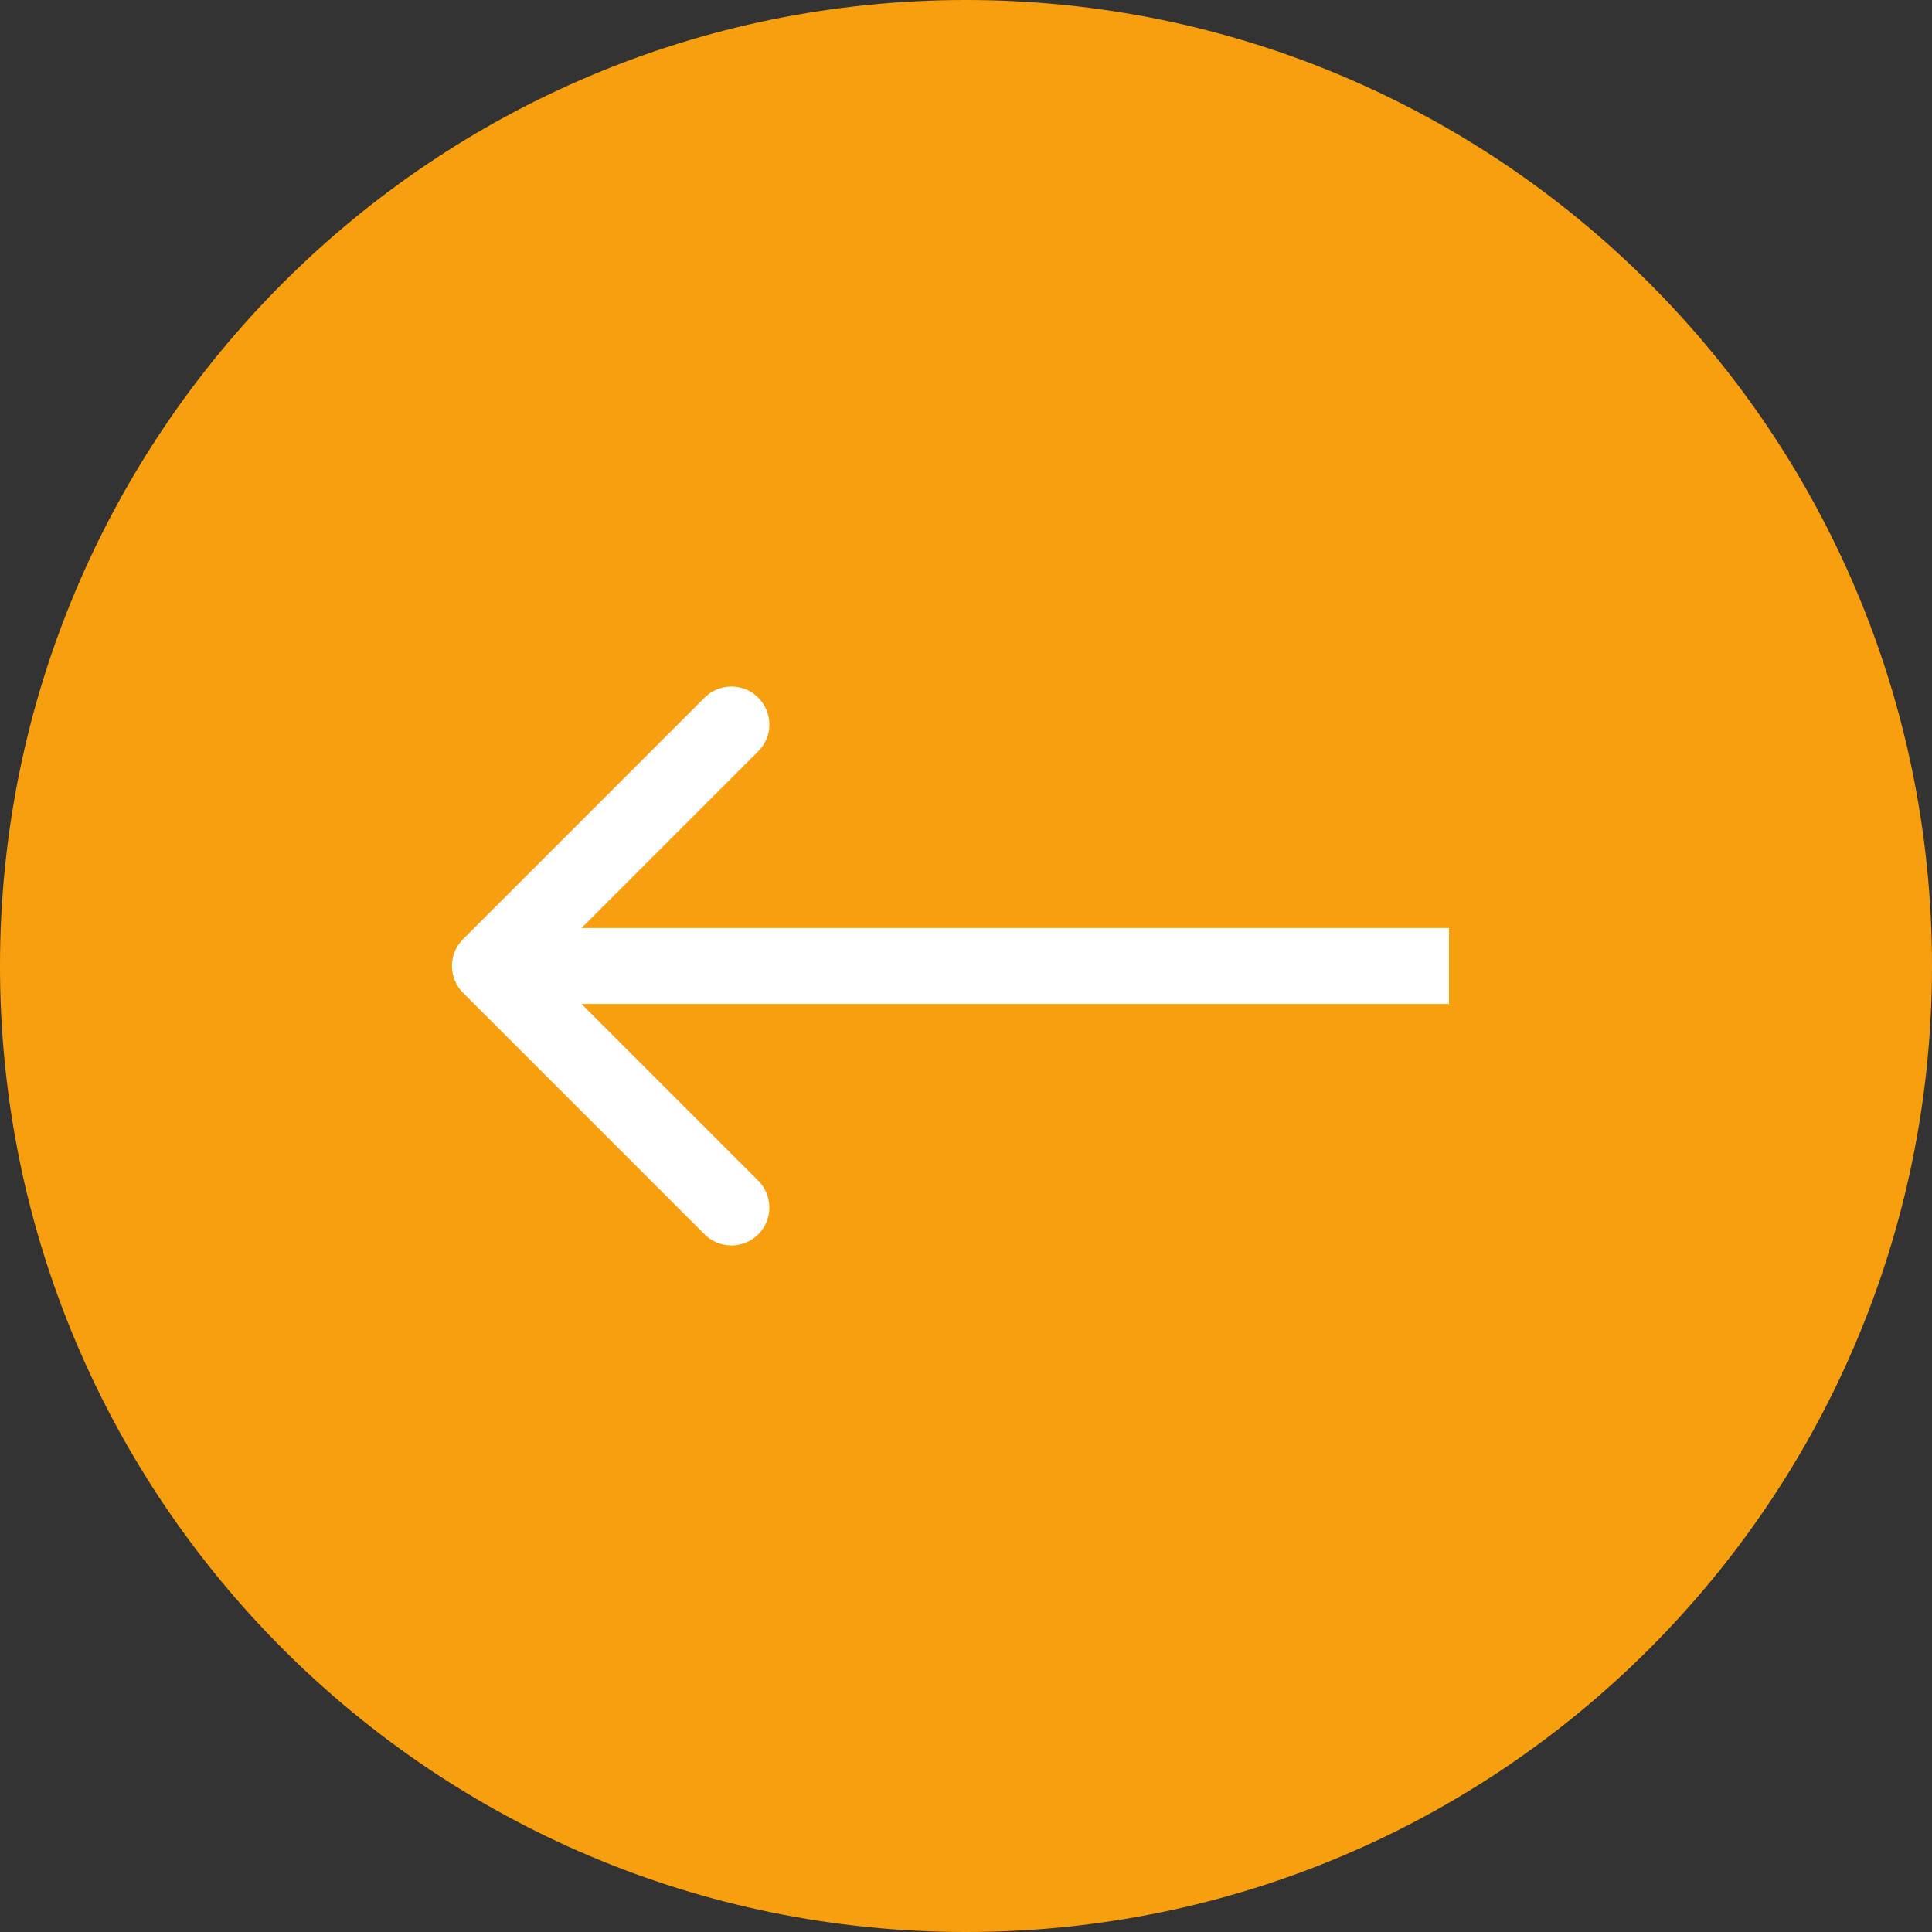 <?xml version="1.0" encoding="UTF-8"?> <svg xmlns="http://www.w3.org/2000/svg" width="280" height="280" viewBox="0 0 280 280" fill="none"><rect x="0" y="0" width="280" height="280" fill="#333333" stroke="none"/><g clip-path="url(#clip0_2390_36)"><path d="M140 280C217.32 280 280 217.32 280 140C280 62.68 217.32 0 140 0C62.68 0 0 62.68 0 140C0 217.32 62.68 280 140 280Z" fill="#F89F0F"></path><path d="M67.111 136.111C64.963 138.259 64.963 141.741 67.111 143.889L102.113 178.891C104.261 181.039 107.743 181.039 109.891 178.891C112.039 176.743 112.039 173.261 109.891 171.113L78.778 140L109.891 108.887C112.039 106.739 112.039 103.257 109.891 101.109C107.743 98.961 104.261 98.961 102.113 101.109L67.111 136.111ZM210 134.5H71V145.5H210V134.5Z" fill="white"></path></g><defs><clipPath id="clip0_2390_36"><rect width="280" height="280" fill="white"></rect></clipPath></defs></svg> 